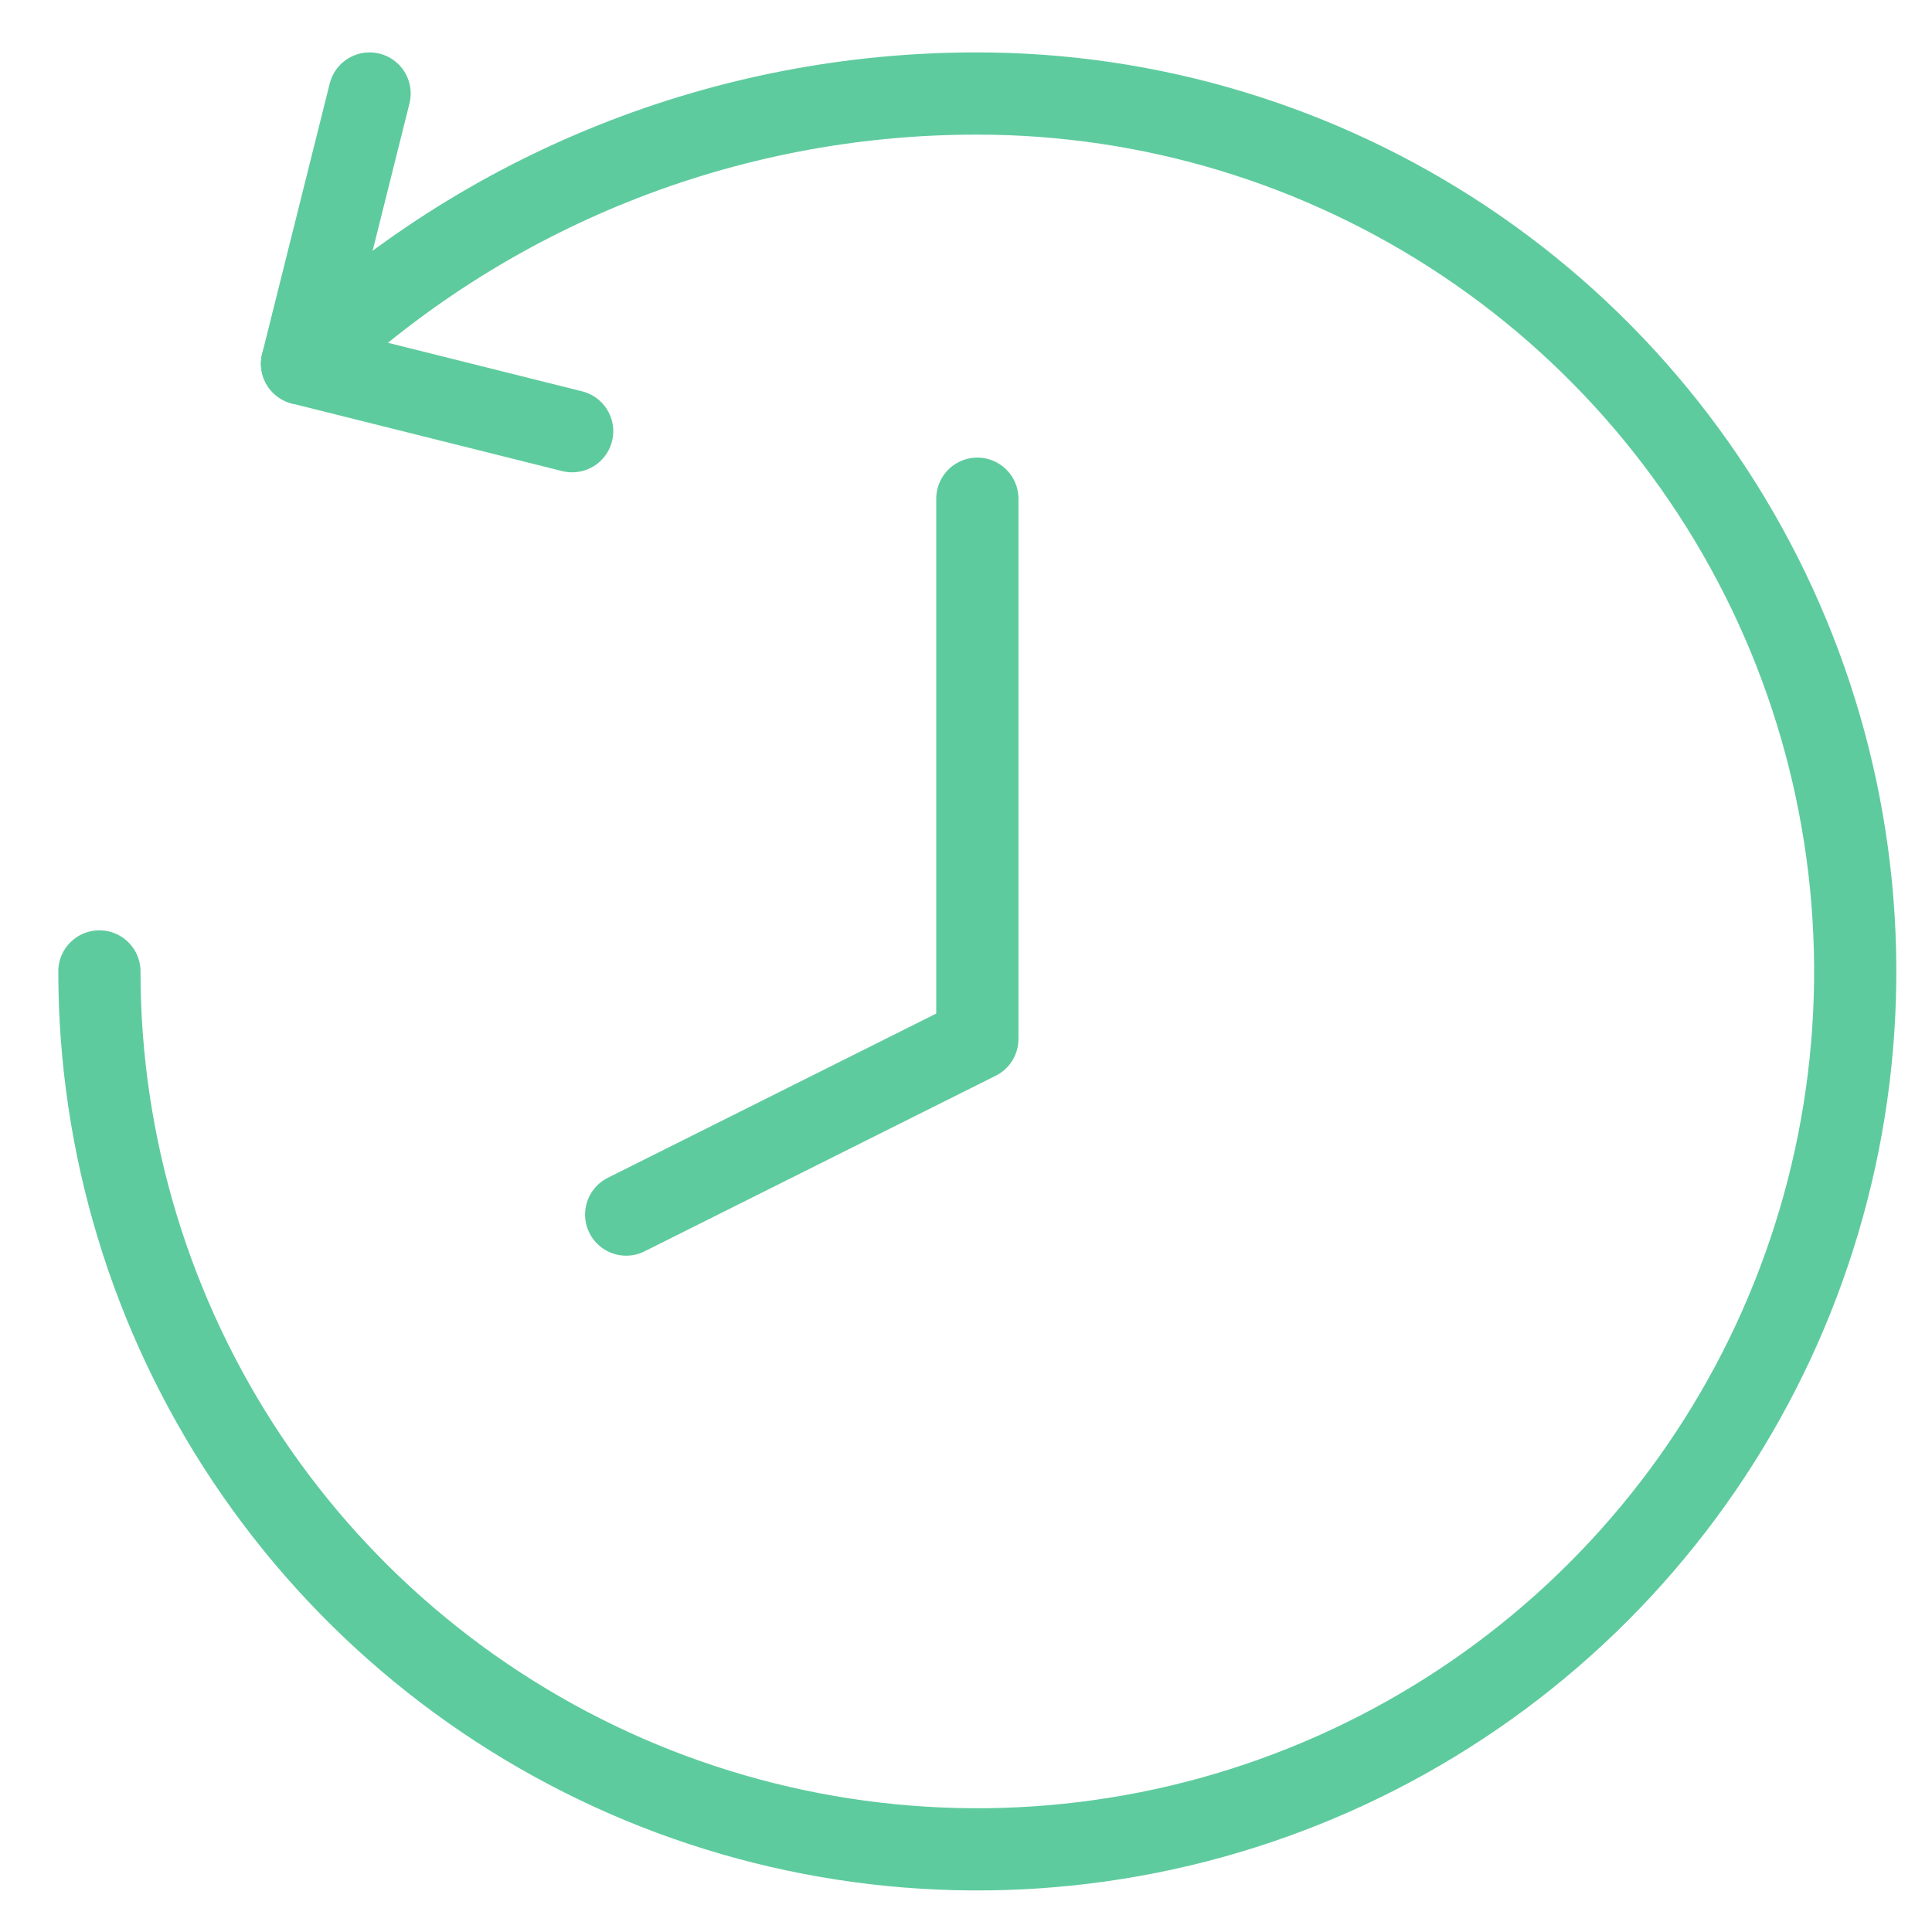 <?xml version="1.0" encoding="UTF-8"?> <svg xmlns="http://www.w3.org/2000/svg" width="47" height="47" viewBox="0 0 47 47" fill="none"> <g clip-path="url(#clip0_208_2881)"> <path d="M2.418 23.632C2.418 27.857 3.671 31.986 6.017 35.498C8.364 39.01 11.7 41.747 15.602 43.364C19.505 44.98 23.799 45.403 27.942 44.579C32.085 43.755 35.89 41.721 38.877 38.734C41.864 35.747 43.898 31.942 44.722 27.799C45.546 23.656 45.123 19.362 43.507 15.459C41.89 11.557 39.153 8.221 35.641 5.875C32.128 3.528 27.999 2.275 23.775 2.275C17.657 2.269 11.772 4.622 7.347 8.847" stroke="#5ECB9E" stroke-width="2" stroke-linecap="round" stroke-linejoin="round"></path> <path d="M8.991 2.275L7.348 8.847L13.919 10.49M23.776 12.132V25.275L15.233 29.547" stroke="#5ECB9E" stroke-width="2" stroke-linecap="round" stroke-linejoin="round"></path> </g> <defs> <clipPath id="clip0_208_2881"> <rect width="46" height="46" fill="white" transform="translate(0.773 0.632)"></rect> </clipPath> </defs> </svg> 